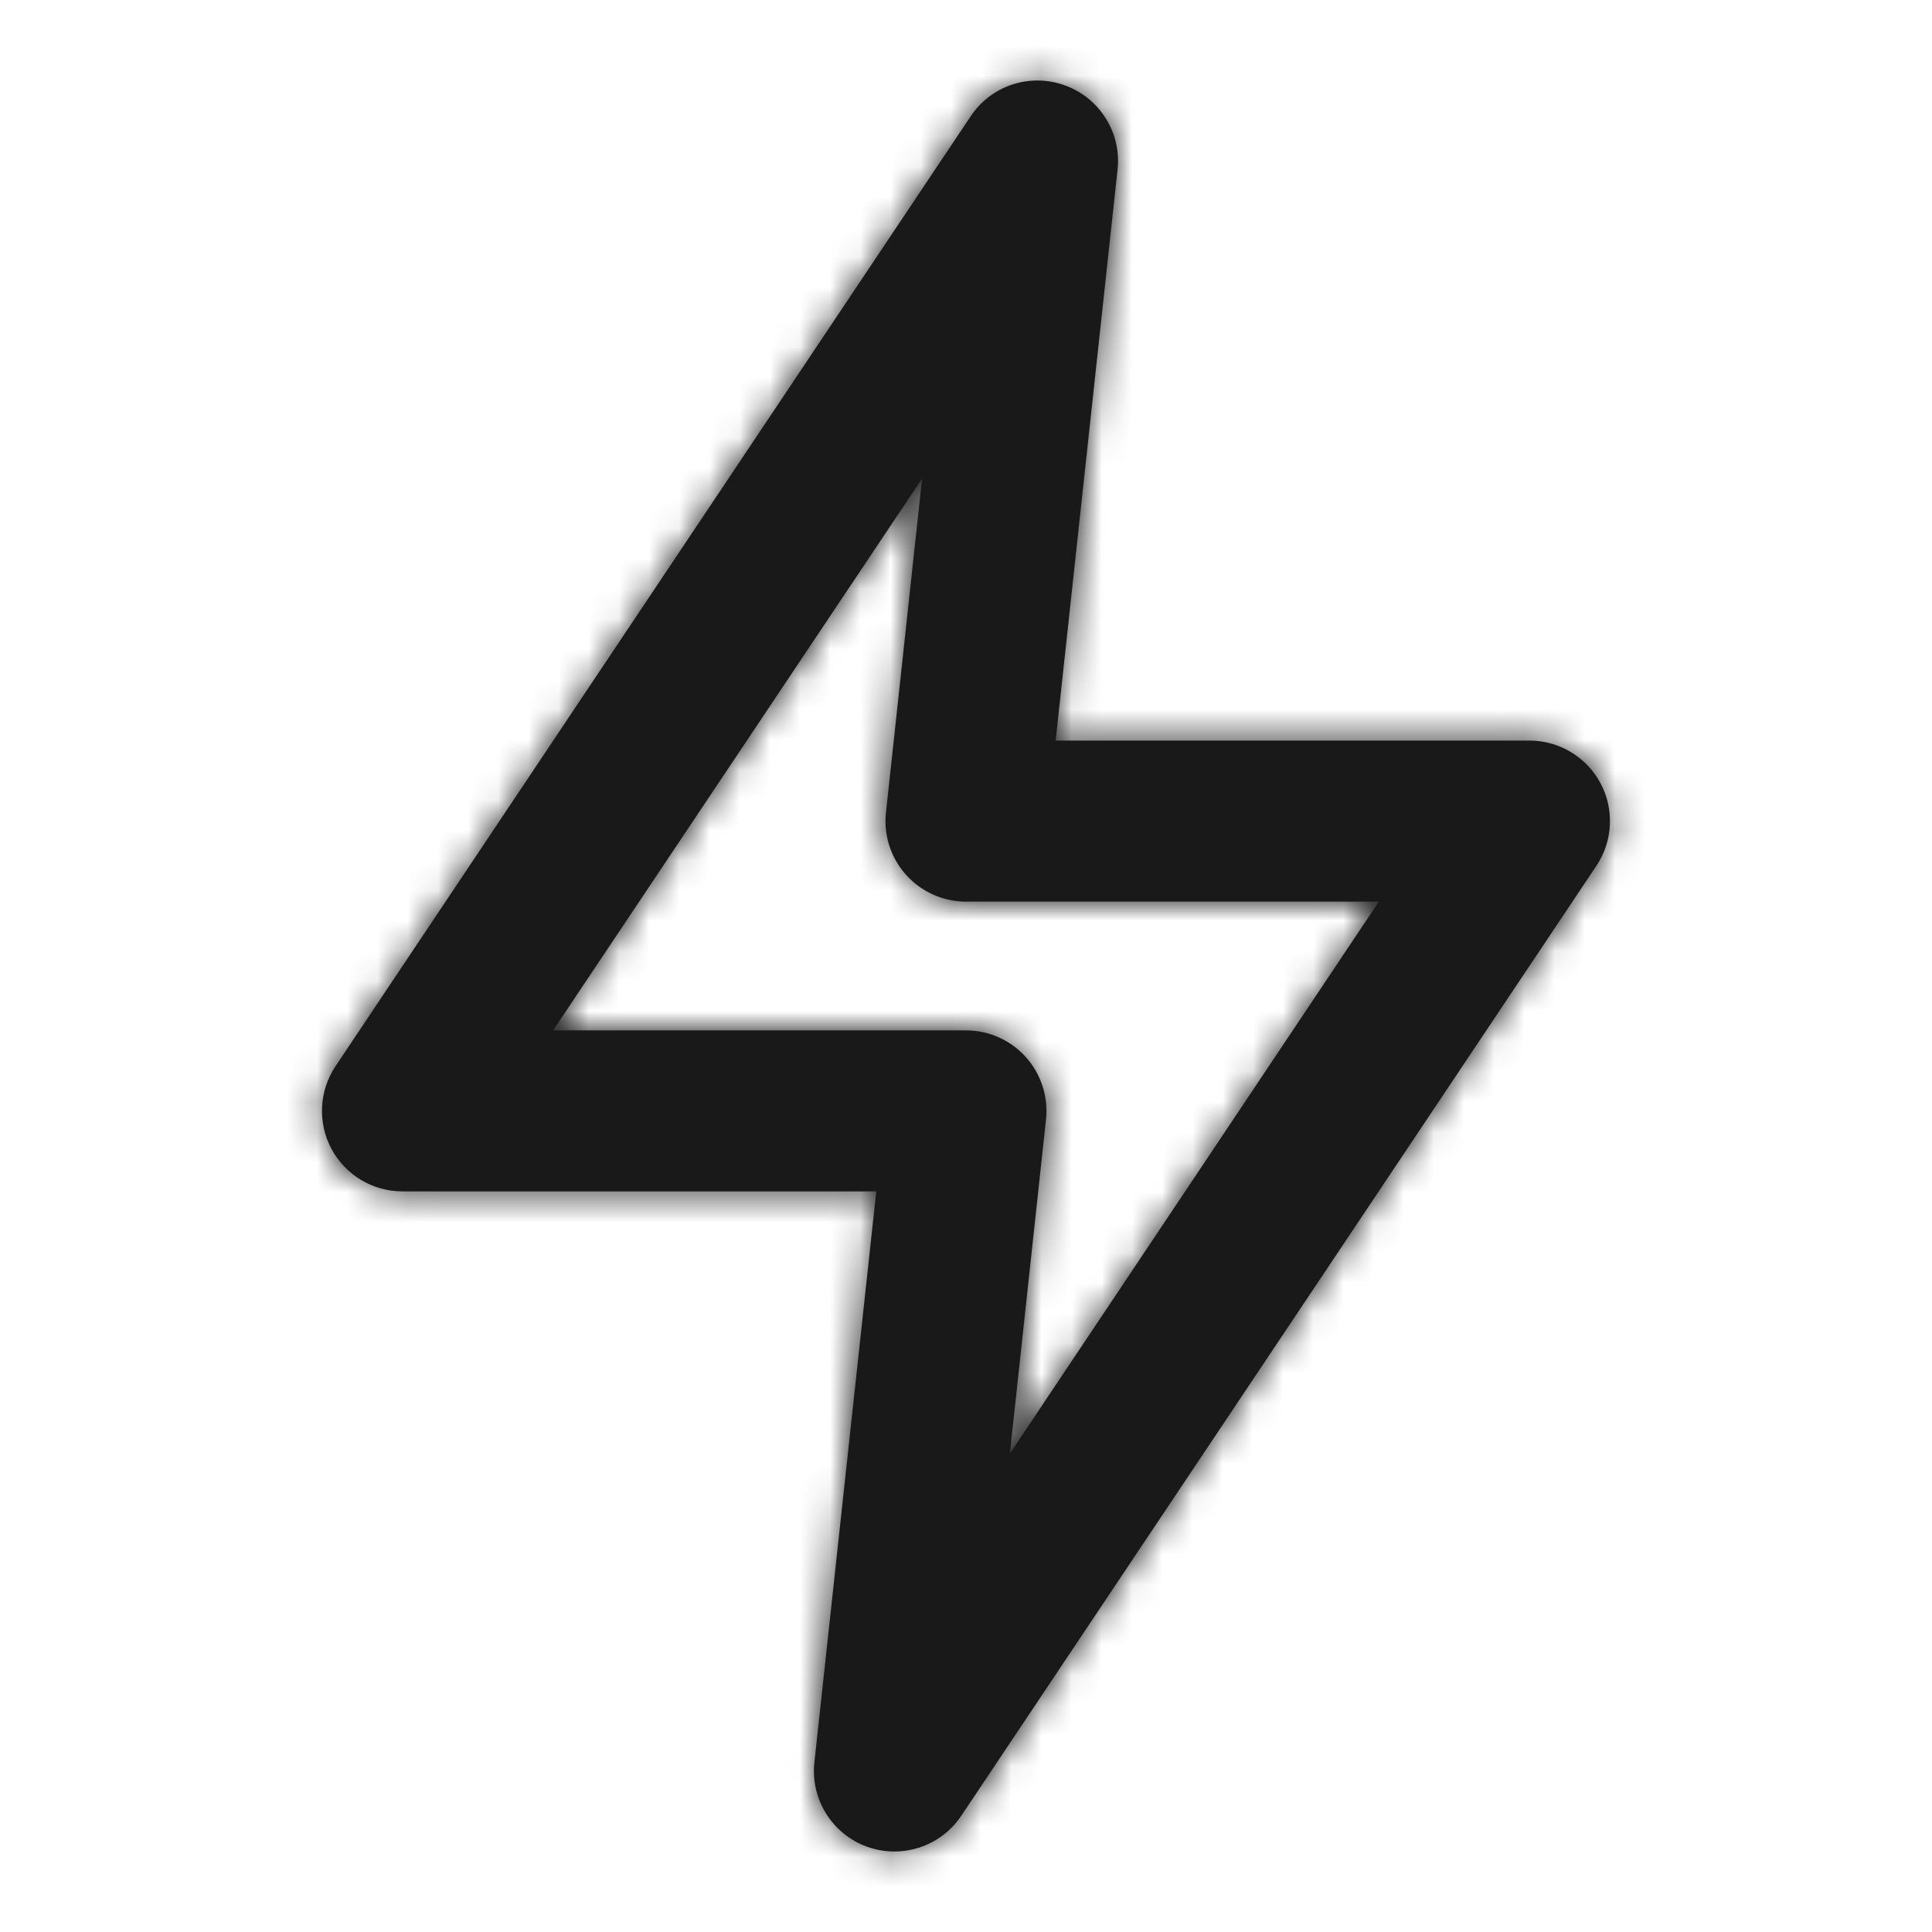 <?xml version="1.0" encoding="UTF-8"?> <svg xmlns="http://www.w3.org/2000/svg" width="64" height="64" viewBox="0 0 64 64" fill="none"> <path fill-rule="evenodd" clip-rule="evenodd" d="M18.322 34.133H32C32.757 34.133 33.48 34.456 33.984 35.019C34.488 35.581 34.73 36.333 34.65 37.085L33.453 48.152L45.677 29.867H32C31.242 29.867 30.52 29.544 30.016 28.981C29.509 28.419 29.266 27.667 29.349 26.915L30.546 15.851L18.322 34.133ZM29.628 61.333C29.324 61.333 29.018 61.282 28.716 61.173C27.564 60.752 26.844 59.6 26.978 58.381L29.028 39.466H13.332C12.348 39.466 11.444 38.925 10.98 38.058C10.516 37.189 10.57 36.136 11.116 35.317L32.154 3.853C32.834 2.829 34.124 2.408 35.279 2.829C36.434 3.248 37.154 4.402 37.02 5.621L34.97 24.533H50.666C51.65 24.533 52.554 25.077 53.018 25.944C53.482 26.813 53.428 27.864 52.882 28.682L31.844 60.149C31.34 60.906 30.498 61.333 29.628 61.333V61.333Z" fill="#191919"></path> <mask id="mask0_31_217" style="mask-type:alpha" maskUnits="userSpaceOnUse" x="10" y="2" width="44" height="60"> <path fill-rule="evenodd" clip-rule="evenodd" d="M18.322 34.133H32C32.757 34.133 33.48 34.456 33.984 35.019C34.488 35.581 34.73 36.333 34.65 37.085L33.453 48.152L45.677 29.867H32C31.242 29.867 30.52 29.544 30.016 28.981C29.509 28.419 29.266 27.667 29.349 26.915L30.546 15.851L18.322 34.133ZM29.628 61.333C29.324 61.333 29.018 61.282 28.716 61.173C27.564 60.752 26.844 59.6 26.978 58.381L29.028 39.466H13.332C12.348 39.466 11.444 38.925 10.98 38.058C10.516 37.189 10.57 36.136 11.116 35.317L32.154 3.853C32.834 2.829 34.124 2.408 35.279 2.829C36.434 3.248 37.154 4.402 37.02 5.621L34.97 24.533H50.666C51.65 24.533 52.554 25.077 53.018 25.944C53.482 26.813 53.428 27.864 52.882 28.682L31.844 60.149C31.34 60.906 30.498 61.333 29.628 61.333V61.333Z" fill="white"></path> </mask> <g mask="url(#mask0_31_217)"> <rect width="64" height="64" fill="#191919"></rect> </g> </svg> 